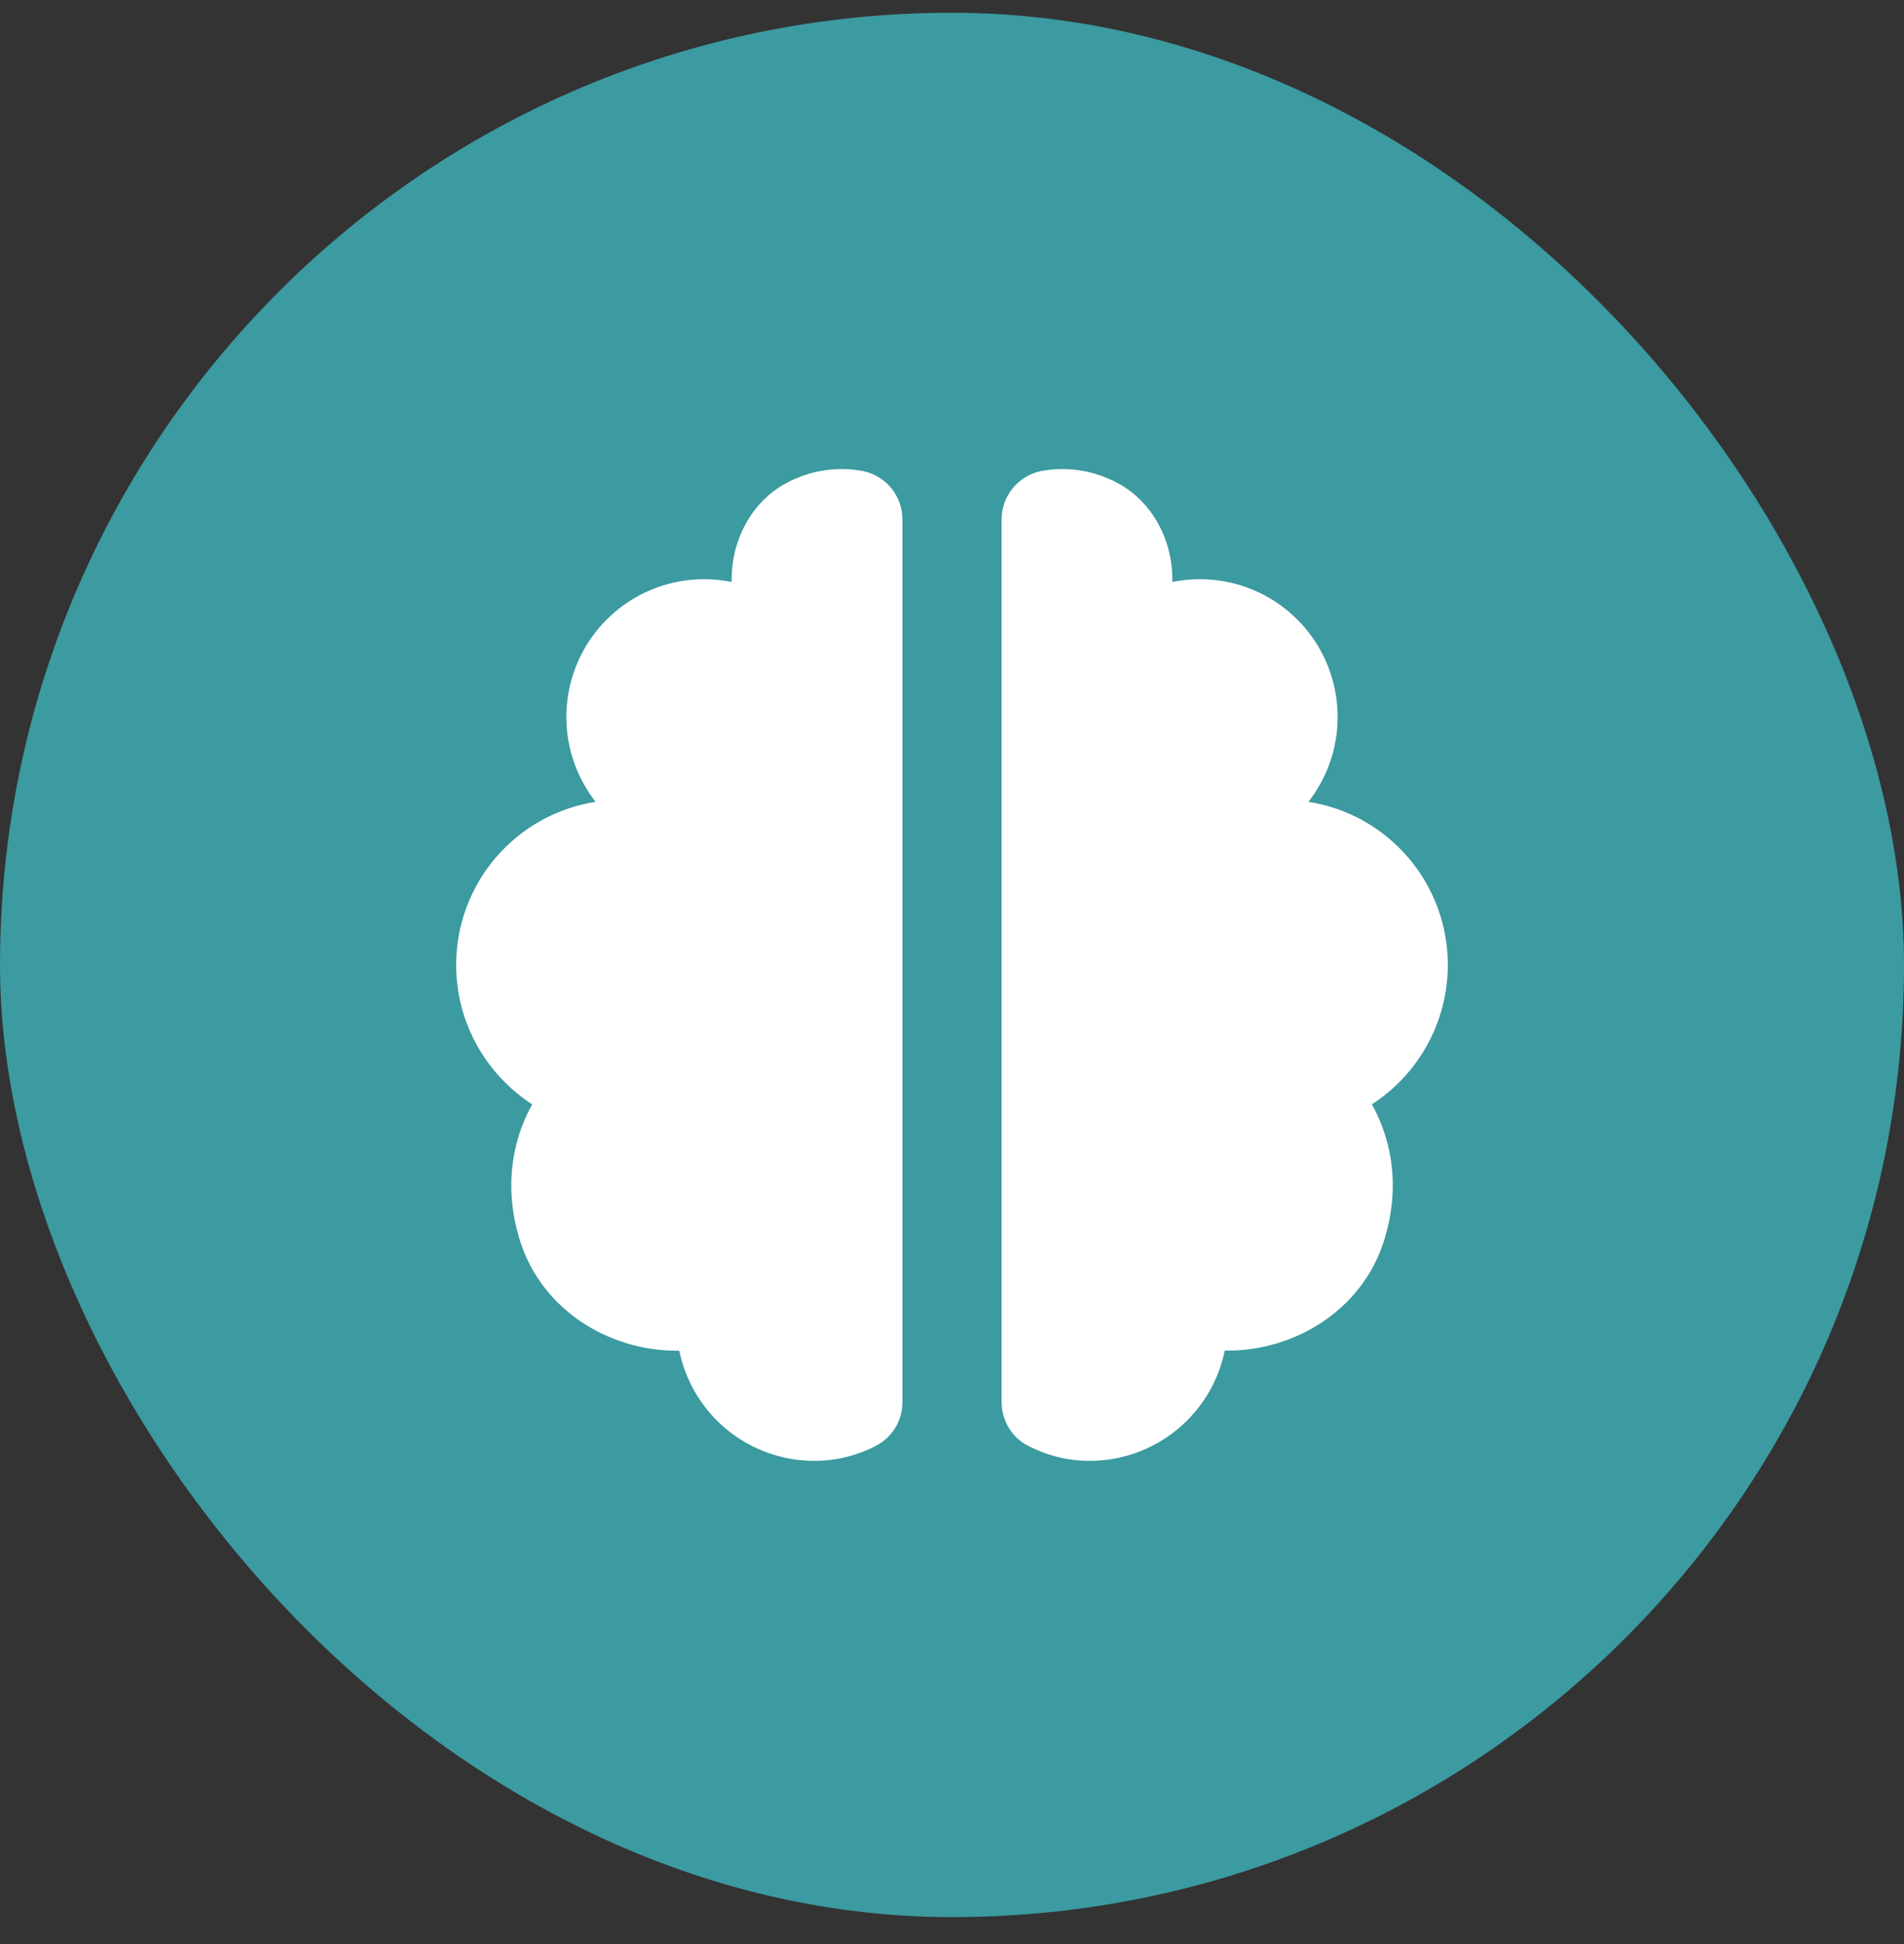 <svg width="48" height="49" viewBox="0 0 48 49" fill="none" xmlns="http://www.w3.org/2000/svg">
<rect x="0" y="0" width="48" height="49" fill="#333333" stroke="none"/>
<rect y="0.321" width="48" height="48" rx="24" fill="#3C9AA1"/>
<path d="M13.124 31.316C13.664 32.981 15.305 34.044 17.056 34.044H17.125C17.286 34.828 17.712 35.532 18.332 36.039C18.952 36.545 19.728 36.821 20.529 36.821C21.1 36.821 21.634 36.678 22.106 36.43C22.303 36.322 22.468 36.162 22.581 35.968C22.694 35.774 22.753 35.552 22.75 35.328V13.105C22.753 12.819 22.656 12.54 22.478 12.316C22.299 12.092 22.049 11.937 21.769 11.876C21.142 11.754 20.492 11.843 19.92 12.127C18.99 12.572 18.445 13.566 18.445 14.6V14.669C17.749 14.527 17.026 14.601 16.374 14.883C15.722 15.165 15.172 15.639 14.798 16.243C14.424 16.847 14.245 17.552 14.283 18.261C14.322 18.97 14.578 19.65 15.015 20.21C14.035 20.363 13.142 20.862 12.498 21.616C11.853 22.37 11.499 23.329 11.5 24.321C11.5 25.794 12.264 27.085 13.416 27.836C12.879 28.8 12.703 30.019 13.124 31.316ZM32.985 20.21C33.422 19.65 33.678 18.97 33.717 18.261C33.755 17.552 33.576 16.847 33.202 16.243C32.828 15.639 32.278 15.165 31.626 14.883C30.974 14.601 30.251 14.527 29.555 14.669V14.6C29.555 13.568 29.009 12.572 28.079 12.127C27.507 11.843 26.858 11.754 26.231 11.876C25.951 11.937 25.701 12.093 25.523 12.316C25.344 12.54 25.248 12.819 25.25 13.105V35.326C25.25 35.782 25.49 36.216 25.895 36.429C26.367 36.678 26.9 36.821 27.471 36.821C28.272 36.821 29.048 36.544 29.668 36.038C30.288 35.532 30.715 34.827 30.875 34.042H30.945C32.695 34.042 34.337 32.98 34.877 31.315C35.299 30.017 35.123 28.799 34.585 27.835C35.172 27.456 35.655 26.935 35.989 26.322C36.324 25.708 36.499 25.02 36.5 24.321C36.501 23.329 36.147 22.37 35.502 21.616C34.858 20.862 33.965 20.363 32.985 20.21Z" fill="white"/>
</svg>
